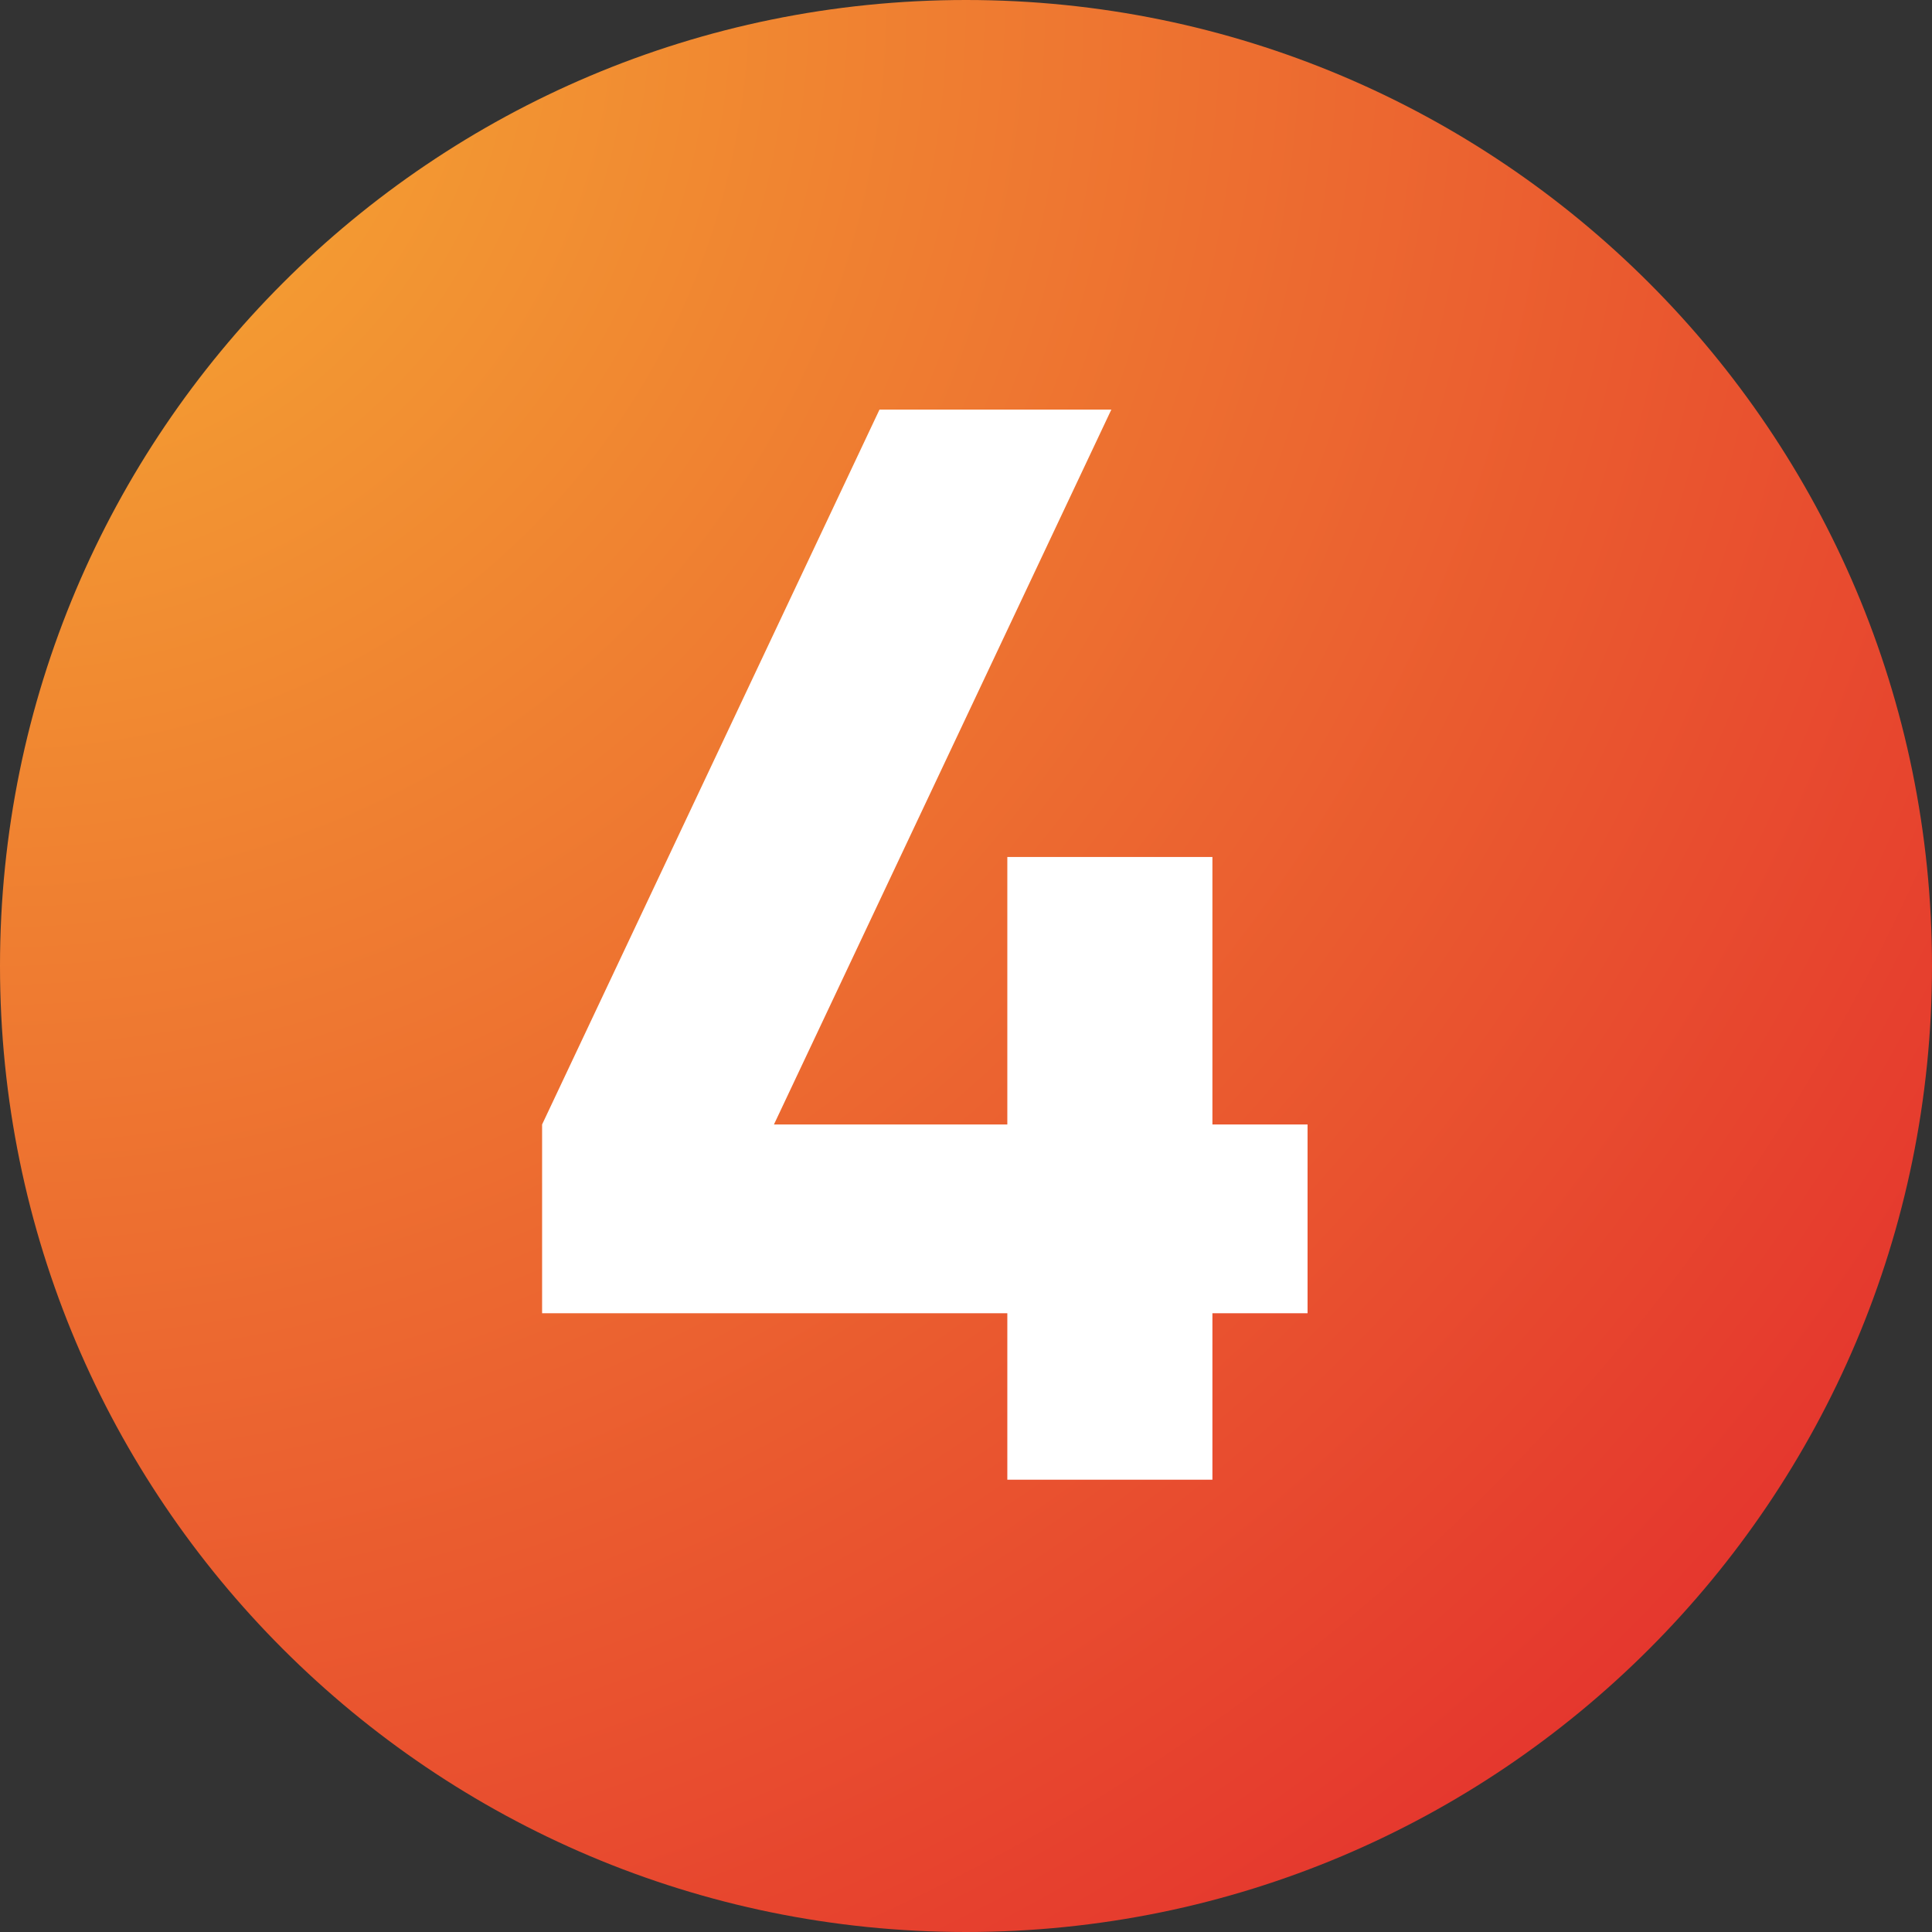 <svg xmlns="http://www.w3.org/2000/svg" xmlns:xlink="http://www.w3.org/1999/xlink" width="1080" zoomAndPan="magnify" viewBox="0 0 810 810" height="1080" preserveAspectRatio="xMidYMid meet" version="1.0"><rect x="0" y="0" width="810" height="810" fill="#333333" stroke="none"/><defs><g/><clipPath id="d8418f5818"><path d="M 405 0 C 181.324 0 0 181.324 0 405 C 0 628.676 181.324 810 405 810 C 628.676 810 810 628.676 810 405 C 810 181.324 628.676 0 405 0 Z M 405 0 " clip-rule="nonzero"/></clipPath><radialGradient gradientTransform="matrix(1, 0, 0, 1, 0, 0)" gradientUnits="userSpaceOnUse" r="1145.514" cx="0" id="fc134cbaf9" cy="0" fx="0" fy="0"><stop stop-opacity="1" stop-color="rgb(96.484%, 68.092%, 19.995%)" offset="0"/><stop stop-opacity="1" stop-color="rgb(96.452%, 67.88%, 19.984%)" offset="0.004"/><stop stop-opacity="1" stop-color="rgb(96.422%, 67.667%, 19.975%)" offset="0.008"/><stop stop-opacity="1" stop-color="rgb(96.391%, 67.453%, 19.966%)" offset="0.012"/><stop stop-opacity="1" stop-color="rgb(96.361%, 67.241%, 19.957%)" offset="0.016"/><stop stop-opacity="1" stop-color="rgb(96.329%, 67.027%, 19.948%)" offset="0.02"/><stop stop-opacity="1" stop-color="rgb(96.298%, 66.815%, 19.939%)" offset="0.023"/><stop stop-opacity="1" stop-color="rgb(96.268%, 66.602%, 19.93%)" offset="0.027"/><stop stop-opacity="1" stop-color="rgb(96.237%, 66.389%, 19.919%)" offset="0.031"/><stop stop-opacity="1" stop-color="rgb(96.207%, 66.176%, 19.91%)" offset="0.035"/><stop stop-opacity="1" stop-color="rgb(96.175%, 65.964%, 19.901%)" offset="0.039"/><stop stop-opacity="1" stop-color="rgb(96.144%, 65.75%, 19.891%)" offset="0.043"/><stop stop-opacity="1" stop-color="rgb(96.114%, 65.538%, 19.882%)" offset="0.047"/><stop stop-opacity="1" stop-color="rgb(96.083%, 65.324%, 19.873%)" offset="0.051"/><stop stop-opacity="1" stop-color="rgb(96.051%, 65.112%, 19.864%)" offset="0.055"/><stop stop-opacity="1" stop-color="rgb(96.021%, 64.899%, 19.853%)" offset="0.059"/><stop stop-opacity="1" stop-color="rgb(95.99%, 64.687%, 19.844%)" offset="0.062"/><stop stop-opacity="1" stop-color="rgb(95.959%, 64.473%, 19.835%)" offset="0.066"/><stop stop-opacity="1" stop-color="rgb(95.927%, 64.261%, 19.826%)" offset="0.07"/><stop stop-opacity="1" stop-color="rgb(95.897%, 64.047%, 19.817%)" offset="0.074"/><stop stop-opacity="1" stop-color="rgb(95.866%, 63.835%, 19.807%)" offset="0.078"/><stop stop-opacity="1" stop-color="rgb(95.836%, 63.622%, 19.798%)" offset="0.082"/><stop stop-opacity="1" stop-color="rgb(95.805%, 63.409%, 19.788%)" offset="0.086"/><stop stop-opacity="1" stop-color="rgb(95.773%, 63.196%, 19.778%)" offset="0.09"/><stop stop-opacity="1" stop-color="rgb(95.743%, 62.984%, 19.769%)" offset="0.094"/><stop stop-opacity="1" stop-color="rgb(95.712%, 62.77%, 19.76%)" offset="0.098"/><stop stop-opacity="1" stop-color="rgb(95.682%, 62.558%, 19.751%)" offset="0.102"/><stop stop-opacity="1" stop-color="rgb(95.65%, 62.344%, 19.742%)" offset="0.105"/><stop stop-opacity="1" stop-color="rgb(95.619%, 62.131%, 19.733%)" offset="0.109"/><stop stop-opacity="1" stop-color="rgb(95.589%, 61.919%, 19.722%)" offset="0.113"/><stop stop-opacity="1" stop-color="rgb(95.558%, 61.705%, 19.713%)" offset="0.117"/><stop stop-opacity="1" stop-color="rgb(95.528%, 61.493%, 19.704%)" offset="0.121"/><stop stop-opacity="1" stop-color="rgb(95.496%, 61.279%, 19.695%)" offset="0.125"/><stop stop-opacity="1" stop-color="rgb(95.465%, 61.067%, 19.685%)" offset="0.129"/><stop stop-opacity="1" stop-color="rgb(95.435%, 60.854%, 19.676%)" offset="0.133"/><stop stop-opacity="1" stop-color="rgb(95.404%, 60.641%, 19.667%)" offset="0.137"/><stop stop-opacity="1" stop-color="rgb(95.372%, 60.428%, 19.656%)" offset="0.141"/><stop stop-opacity="1" stop-color="rgb(95.341%, 60.216%, 19.647%)" offset="0.145"/><stop stop-opacity="1" stop-color="rgb(95.311%, 60.002%, 19.638%)" offset="0.148"/><stop stop-opacity="1" stop-color="rgb(95.28%, 59.79%, 19.629%)" offset="0.152"/><stop stop-opacity="1" stop-color="rgb(95.25%, 59.576%, 19.62%)" offset="0.156"/><stop stop-opacity="1" stop-color="rgb(95.218%, 59.364%, 19.611%)" offset="0.16"/><stop stop-opacity="1" stop-color="rgb(95.187%, 59.151%, 19.601%)" offset="0.164"/><stop stop-opacity="1" stop-color="rgb(95.157%, 58.939%, 19.591%)" offset="0.168"/><stop stop-opacity="1" stop-color="rgb(95.126%, 58.725%, 19.582%)" offset="0.172"/><stop stop-opacity="1" stop-color="rgb(95.094%, 58.513%, 19.572%)" offset="0.176"/><stop stop-opacity="1" stop-color="rgb(95.064%, 58.299%, 19.563%)" offset="0.18"/><stop stop-opacity="1" stop-color="rgb(95.033%, 58.087%, 19.554%)" offset="0.184"/><stop stop-opacity="1" stop-color="rgb(95.003%, 57.874%, 19.545%)" offset="0.188"/><stop stop-opacity="1" stop-color="rgb(94.972%, 57.661%, 19.536%)" offset="0.191"/><stop stop-opacity="1" stop-color="rgb(94.94%, 57.448%, 19.525%)" offset="0.195"/><stop stop-opacity="1" stop-color="rgb(94.91%, 57.236%, 19.516%)" offset="0.199"/><stop stop-opacity="1" stop-color="rgb(94.879%, 57.022%, 19.507%)" offset="0.203"/><stop stop-opacity="1" stop-color="rgb(94.849%, 56.808%, 19.498%)" offset="0.207"/><stop stop-opacity="1" stop-color="rgb(94.817%, 56.596%, 19.489%)" offset="0.211"/><stop stop-opacity="1" stop-color="rgb(94.786%, 56.383%, 19.479%)" offset="0.215"/><stop stop-opacity="1" stop-color="rgb(94.756%, 56.171%, 19.469%)" offset="0.219"/><stop stop-opacity="1" stop-color="rgb(94.725%, 55.957%, 19.46%)" offset="0.223"/><stop stop-opacity="1" stop-color="rgb(94.695%, 55.745%, 19.45%)" offset="0.227"/><stop stop-opacity="1" stop-color="rgb(94.662%, 55.531%, 19.441%)" offset="0.23"/><stop stop-opacity="1" stop-color="rgb(94.632%, 55.319%, 19.432%)" offset="0.234"/><stop stop-opacity="1" stop-color="rgb(94.601%, 55.106%, 19.423%)" offset="0.238"/><stop stop-opacity="1" stop-color="rgb(94.571%, 54.893%, 19.414%)" offset="0.242"/><stop stop-opacity="1" stop-color="rgb(94.539%, 54.68%, 19.403%)" offset="0.246"/><stop stop-opacity="1" stop-color="rgb(94.508%, 54.468%, 19.394%)" offset="0.25"/><stop stop-opacity="1" stop-color="rgb(94.478%, 54.254%, 19.385%)" offset="0.254"/><stop stop-opacity="1" stop-color="rgb(94.447%, 54.042%, 19.376%)" offset="0.258"/><stop stop-opacity="1" stop-color="rgb(94.417%, 53.828%, 19.366%)" offset="0.262"/><stop stop-opacity="1" stop-color="rgb(94.385%, 53.616%, 19.357%)" offset="0.266"/><stop stop-opacity="1" stop-color="rgb(94.354%, 53.403%, 19.348%)" offset="0.27"/><stop stop-opacity="1" stop-color="rgb(94.324%, 53.191%, 19.337%)" offset="0.273"/><stop stop-opacity="1" stop-color="rgb(94.293%, 52.977%, 19.328%)" offset="0.277"/><stop stop-opacity="1" stop-color="rgb(94.261%, 52.765%, 19.319%)" offset="0.281"/><stop stop-opacity="1" stop-color="rgb(94.231%, 52.551%, 19.31%)" offset="0.285"/><stop stop-opacity="1" stop-color="rgb(94.2%, 52.339%, 19.301%)" offset="0.289"/><stop stop-opacity="1" stop-color="rgb(94.17%, 52.126%, 19.292%)" offset="0.293"/><stop stop-opacity="1" stop-color="rgb(94.138%, 51.913%, 19.283%)" offset="0.297"/><stop stop-opacity="1" stop-color="rgb(94.107%, 51.7%, 19.272%)" offset="0.301"/><stop stop-opacity="1" stop-color="rgb(94.077%, 51.486%, 19.263%)" offset="0.305"/><stop stop-opacity="1" stop-color="rgb(94.046%, 51.274%, 19.254%)" offset="0.309"/><stop stop-opacity="1" stop-color="rgb(94.016%, 51.06%, 19.244%)" offset="0.312"/><stop stop-opacity="1" stop-color="rgb(93.983%, 50.848%, 19.235%)" offset="0.316"/><stop stop-opacity="1" stop-color="rgb(93.953%, 50.635%, 19.226%)" offset="0.32"/><stop stop-opacity="1" stop-color="rgb(93.922%, 50.423%, 19.217%)" offset="0.324"/><stop stop-opacity="1" stop-color="rgb(93.892%, 50.209%, 19.206%)" offset="0.328"/><stop stop-opacity="1" stop-color="rgb(93.86%, 49.997%, 19.197%)" offset="0.332"/><stop stop-opacity="1" stop-color="rgb(93.829%, 49.783%, 19.188%)" offset="0.336"/><stop stop-opacity="1" stop-color="rgb(93.799%, 49.571%, 19.179%)" offset="0.34"/><stop stop-opacity="1" stop-color="rgb(93.768%, 49.358%, 19.17%)" offset="0.344"/><stop stop-opacity="1" stop-color="rgb(93.738%, 49.146%, 19.16%)" offset="0.348"/><stop stop-opacity="1" stop-color="rgb(93.706%, 48.932%, 19.151%)" offset="0.352"/><stop stop-opacity="1" stop-color="rgb(93.675%, 48.72%, 19.141%)" offset="0.355"/><stop stop-opacity="1" stop-color="rgb(93.645%, 48.506%, 19.131%)" offset="0.359"/><stop stop-opacity="1" stop-color="rgb(93.614%, 48.294%, 19.122%)" offset="0.363"/><stop stop-opacity="1" stop-color="rgb(93.582%, 48.08%, 19.113%)" offset="0.367"/><stop stop-opacity="1" stop-color="rgb(93.552%, 47.868%, 19.104%)" offset="0.371"/><stop stop-opacity="1" stop-color="rgb(93.521%, 47.655%, 19.095%)" offset="0.375"/><stop stop-opacity="1" stop-color="rgb(93.491%, 47.443%, 19.086%)" offset="0.379"/><stop stop-opacity="1" stop-color="rgb(93.46%, 47.229%, 19.075%)" offset="0.383"/><stop stop-opacity="1" stop-color="rgb(93.428%, 47.017%, 19.066%)" offset="0.387"/><stop stop-opacity="1" stop-color="rgb(93.398%, 46.803%, 19.057%)" offset="0.391"/><stop stop-opacity="1" stop-color="rgb(93.367%, 46.591%, 19.048%)" offset="0.395"/><stop stop-opacity="1" stop-color="rgb(93.336%, 46.378%, 19.038%)" offset="0.398"/><stop stop-opacity="1" stop-color="rgb(93.304%, 46.164%, 19.029%)" offset="0.402"/><stop stop-opacity="1" stop-color="rgb(93.274%, 45.952%, 19.02%)" offset="0.406"/><stop stop-opacity="1" stop-color="rgb(93.243%, 45.738%, 19.009%)" offset="0.41"/><stop stop-opacity="1" stop-color="rgb(93.213%, 45.526%, 19%)" offset="0.414"/><stop stop-opacity="1" stop-color="rgb(93.182%, 45.312%, 18.991%)" offset="0.418"/><stop stop-opacity="1" stop-color="rgb(93.15%, 45.1%, 18.982%)" offset="0.422"/><stop stop-opacity="1" stop-color="rgb(93.12%, 44.887%, 18.973%)" offset="0.426"/><stop stop-opacity="1" stop-color="rgb(93.089%, 44.675%, 18.964%)" offset="0.43"/><stop stop-opacity="1" stop-color="rgb(93.059%, 44.461%, 18.954%)" offset="0.434"/><stop stop-opacity="1" stop-color="rgb(93.027%, 44.249%, 18.944%)" offset="0.438"/><stop stop-opacity="1" stop-color="rgb(92.996%, 44.035%, 18.935%)" offset="0.441"/><stop stop-opacity="1" stop-color="rgb(92.966%, 43.823%, 18.925%)" offset="0.445"/><stop stop-opacity="1" stop-color="rgb(92.935%, 43.61%, 18.916%)" offset="0.449"/><stop stop-opacity="1" stop-color="rgb(92.905%, 43.398%, 18.907%)" offset="0.453"/><stop stop-opacity="1" stop-color="rgb(92.873%, 43.184%, 18.898%)" offset="0.457"/><stop stop-opacity="1" stop-color="rgb(92.842%, 42.972%, 18.889%)" offset="0.461"/><stop stop-opacity="1" stop-color="rgb(92.812%, 42.758%, 18.878%)" offset="0.465"/><stop stop-opacity="1" stop-color="rgb(92.781%, 42.546%, 18.869%)" offset="0.469"/><stop stop-opacity="1" stop-color="rgb(92.749%, 42.332%, 18.86%)" offset="0.473"/><stop stop-opacity="1" stop-color="rgb(92.719%, 42.12%, 18.851%)" offset="0.477"/><stop stop-opacity="1" stop-color="rgb(92.688%, 41.907%, 18.842%)" offset="0.48"/><stop stop-opacity="1" stop-color="rgb(92.657%, 41.695%, 18.832%)" offset="0.484"/><stop stop-opacity="1" stop-color="rgb(92.627%, 41.481%, 18.823%)" offset="0.488"/><stop stop-opacity="1" stop-color="rgb(92.595%, 41.269%, 18.813%)" offset="0.492"/><stop stop-opacity="1" stop-color="rgb(92.564%, 41.055%, 18.803%)" offset="0.496"/><stop stop-opacity="1" stop-color="rgb(92.534%, 40.842%, 18.794%)" offset="0.5"/><stop stop-opacity="1" stop-color="rgb(92.503%, 40.63%, 18.785%)" offset="0.504"/><stop stop-opacity="1" stop-color="rgb(92.471%, 40.416%, 18.776%)" offset="0.508"/><stop stop-opacity="1" stop-color="rgb(92.441%, 40.204%, 18.767%)" offset="0.512"/><stop stop-opacity="1" stop-color="rgb(92.41%, 39.99%, 18.758%)" offset="0.516"/><stop stop-opacity="1" stop-color="rgb(92.38%, 39.778%, 18.747%)" offset="0.52"/><stop stop-opacity="1" stop-color="rgb(92.349%, 39.565%, 18.738%)" offset="0.523"/><stop stop-opacity="1" stop-color="rgb(92.317%, 39.352%, 18.729%)" offset="0.527"/><stop stop-opacity="1" stop-color="rgb(92.287%, 39.139%, 18.719%)" offset="0.531"/><stop stop-opacity="1" stop-color="rgb(92.256%, 38.927%, 18.71%)" offset="0.535"/><stop stop-opacity="1" stop-color="rgb(92.226%, 38.713%, 18.701%)" offset="0.539"/><stop stop-opacity="1" stop-color="rgb(92.194%, 38.501%, 18.692%)" offset="0.543"/><stop stop-opacity="1" stop-color="rgb(92.163%, 38.287%, 18.681%)" offset="0.547"/><stop stop-opacity="1" stop-color="rgb(92.133%, 38.075%, 18.672%)" offset="0.551"/><stop stop-opacity="1" stop-color="rgb(92.102%, 37.862%, 18.663%)" offset="0.555"/><stop stop-opacity="1" stop-color="rgb(92.07%, 37.65%, 18.654%)" offset="0.559"/><stop stop-opacity="1" stop-color="rgb(92.039%, 37.436%, 18.645%)" offset="0.562"/><stop stop-opacity="1" stop-color="rgb(92.009%, 37.224%, 18.636%)" offset="0.566"/><stop stop-opacity="1" stop-color="rgb(91.978%, 37.01%, 18.626%)" offset="0.57"/><stop stop-opacity="1" stop-color="rgb(91.948%, 36.798%, 18.616%)" offset="0.574"/><stop stop-opacity="1" stop-color="rgb(91.916%, 36.584%, 18.607%)" offset="0.578"/><stop stop-opacity="1" stop-color="rgb(91.885%, 36.372%, 18.597%)" offset="0.582"/><stop stop-opacity="1" stop-color="rgb(91.855%, 36.159%, 18.588%)" offset="0.586"/><stop stop-opacity="1" stop-color="rgb(91.824%, 35.947%, 18.579%)" offset="0.59"/><stop stop-opacity="1" stop-color="rgb(91.792%, 35.733%, 18.57%)" offset="0.594"/><stop stop-opacity="1" stop-color="rgb(91.762%, 35.519%, 18.561%)" offset="0.598"/><stop stop-opacity="1" stop-color="rgb(91.731%, 35.307%, 18.55%)" offset="0.602"/><stop stop-opacity="1" stop-color="rgb(91.701%, 35.094%, 18.541%)" offset="0.605"/><stop stop-opacity="1" stop-color="rgb(91.67%, 34.882%, 18.532%)" offset="0.609"/><stop stop-opacity="1" stop-color="rgb(91.638%, 34.668%, 18.523%)" offset="0.613"/><stop stop-opacity="1" stop-color="rgb(91.608%, 34.456%, 18.513%)" offset="0.617"/><stop stop-opacity="1" stop-color="rgb(91.577%, 34.242%, 18.504%)" offset="0.621"/><stop stop-opacity="1" stop-color="rgb(91.547%, 34.03%, 18.495%)" offset="0.625"/><stop stop-opacity="1" stop-color="rgb(91.515%, 33.817%, 18.484%)" offset="0.629"/><stop stop-opacity="1" stop-color="rgb(91.484%, 33.604%, 18.475%)" offset="0.633"/><stop stop-opacity="1" stop-color="rgb(91.454%, 33.391%, 18.466%)" offset="0.637"/><stop stop-opacity="1" stop-color="rgb(91.423%, 33.179%, 18.457%)" offset="0.641"/><stop stop-opacity="1" stop-color="rgb(91.393%, 32.965%, 18.448%)" offset="0.645"/><stop stop-opacity="1" stop-color="rgb(91.36%, 32.753%, 18.439%)" offset="0.648"/><stop stop-opacity="1" stop-color="rgb(91.33%, 32.539%, 18.43%)" offset="0.652"/><stop stop-opacity="1" stop-color="rgb(91.299%, 32.327%, 18.419%)" offset="0.656"/><stop stop-opacity="1" stop-color="rgb(91.269%, 32.114%, 18.41%)" offset="0.66"/><stop stop-opacity="1" stop-color="rgb(91.237%, 31.902%, 18.401%)" offset="0.664"/><stop stop-opacity="1" stop-color="rgb(91.206%, 31.688%, 18.391%)" offset="0.668"/><stop stop-opacity="1" stop-color="rgb(91.176%, 31.476%, 18.382%)" offset="0.672"/><stop stop-opacity="1" stop-color="rgb(91.145%, 31.262%, 18.373%)" offset="0.676"/><stop stop-opacity="1" stop-color="rgb(91.115%, 31.05%, 18.364%)" offset="0.68"/><stop stop-opacity="1" stop-color="rgb(91.083%, 30.836%, 18.353%)" offset="0.684"/><stop stop-opacity="1" stop-color="rgb(91.052%, 30.624%, 18.344%)" offset="0.688"/><stop stop-opacity="1" stop-color="rgb(91.022%, 30.411%, 18.335%)" offset="0.691"/><stop stop-opacity="1" stop-color="rgb(90.991%, 30.197%, 18.326%)" offset="0.695"/><stop stop-opacity="1" stop-color="rgb(90.959%, 29.985%, 18.317%)" offset="0.699"/><stop stop-opacity="1" stop-color="rgb(90.929%, 29.771%, 18.307%)" offset="0.703"/><stop stop-opacity="1" stop-color="rgb(90.898%, 29.559%, 18.297%)" offset="0.707"/><stop stop-opacity="1" stop-color="rgb(90.868%, 29.346%, 18.288%)" offset="0.711"/><stop stop-opacity="1" stop-color="rgb(90.837%, 29.134%, 18.279%)" offset="0.715"/><stop stop-opacity="1" stop-color="rgb(90.805%, 28.92%, 18.269%)" offset="0.719"/><stop stop-opacity="1" stop-color="rgb(90.775%, 28.708%, 18.26%)" offset="0.723"/><stop stop-opacity="1" stop-color="rgb(90.744%, 28.494%, 18.251%)" offset="0.727"/><stop stop-opacity="1" stop-color="rgb(90.714%, 28.282%, 18.242%)" offset="0.73"/><stop stop-opacity="1" stop-color="rgb(90.681%, 28.069%, 18.231%)" offset="0.734"/><stop stop-opacity="1" stop-color="rgb(90.651%, 27.856%, 18.222%)" offset="0.738"/><stop stop-opacity="1" stop-color="rgb(90.62%, 27.643%, 18.213%)" offset="0.742"/><stop stop-opacity="1" stop-color="rgb(90.59%, 27.431%, 18.204%)" offset="0.746"/><stop stop-opacity="1" stop-color="rgb(90.559%, 27.217%, 18.195%)" offset="0.75"/><stop stop-opacity="1" stop-color="rgb(90.527%, 27.005%, 18.185%)" offset="0.754"/><stop stop-opacity="1" stop-color="rgb(90.497%, 26.791%, 18.176%)" offset="0.758"/><stop stop-opacity="1" stop-color="rgb(90.466%, 26.579%, 18.166%)" offset="0.762"/><stop stop-opacity="1" stop-color="rgb(90.436%, 26.366%, 18.156%)" offset="0.766"/><stop stop-opacity="1" stop-color="rgb(90.404%, 26.154%, 18.147%)" offset="0.77"/><stop stop-opacity="1" stop-color="rgb(90.373%, 25.94%, 18.138%)" offset="0.773"/><stop stop-opacity="1" stop-color="rgb(90.343%, 25.728%, 18.129%)" offset="0.777"/><stop stop-opacity="1" stop-color="rgb(90.312%, 25.514%, 18.12%)" offset="0.781"/><stop stop-opacity="1" stop-color="rgb(90.28%, 25.302%, 18.111%)" offset="0.785"/><stop stop-opacity="1" stop-color="rgb(90.25%, 25.089%, 18.1%)" offset="0.789"/><stop stop-opacity="1" stop-color="rgb(90.219%, 24.875%, 18.091%)" offset="0.793"/><stop stop-opacity="1" stop-color="rgb(90.189%, 24.663%, 18.082%)" offset="0.797"/><stop stop-opacity="1" stop-color="rgb(90.158%, 24.449%, 18.073%)" offset="0.801"/><stop stop-opacity="1" stop-color="rgb(90.126%, 24.237%, 18.063%)" offset="0.805"/><stop stop-opacity="1" stop-color="rgb(90.096%, 24.023%, 18.054%)" offset="0.809"/><stop stop-opacity="1" stop-color="rgb(90.065%, 23.811%, 18.045%)" offset="0.812"/><stop stop-opacity="1" stop-color="rgb(90.034%, 23.598%, 18.034%)" offset="0.816"/><stop stop-opacity="1" stop-color="rgb(90.002%, 23.386%, 18.025%)" offset="0.82"/><stop stop-opacity="1" stop-color="rgb(89.972%, 23.172%, 18.016%)" offset="0.824"/><stop stop-opacity="1" stop-color="rgb(89.941%, 22.96%, 18.007%)" offset="0.828"/><stop stop-opacity="1" stop-color="rgb(89.911%, 22.746%, 17.998%)" offset="0.832"/><stop stop-opacity="1" stop-color="rgb(89.88%, 22.534%, 17.989%)" offset="0.836"/><stop stop-opacity="1" stop-color="rgb(89.848%, 22.321%, 17.979%)" offset="0.84"/><stop stop-opacity="1" stop-color="rgb(89.818%, 22.108%, 17.969%)" offset="0.844"/><stop stop-opacity="1" stop-color="rgb(89.787%, 21.895%, 17.96%)" offset="0.848"/><stop stop-opacity="1" stop-color="rgb(89.757%, 21.683%, 17.95%)" offset="0.852"/><stop stop-opacity="1" stop-color="rgb(89.725%, 21.469%, 17.941%)" offset="0.855"/><stop stop-opacity="1" stop-color="rgb(89.694%, 21.257%, 17.932%)" offset="0.859"/><stop stop-opacity="1" stop-color="rgb(89.664%, 21.043%, 17.923%)" offset="0.863"/><stop stop-opacity="1" stop-color="rgb(89.633%, 20.831%, 17.914%)" offset="0.867"/><stop stop-opacity="1" stop-color="rgb(89.603%, 20.618%, 17.903%)" offset="0.871"/><stop stop-opacity="1" stop-color="rgb(89.571%, 20.406%, 17.894%)" offset="0.875"/><stop stop-opacity="1" stop-color="rgb(89.54%, 20.192%, 17.885%)" offset="0.879"/><stop stop-opacity="1" stop-color="rgb(89.51%, 19.98%, 17.876%)" offset="0.883"/><stop stop-opacity="1" stop-color="rgb(89.479%, 19.766%, 17.867%)" offset="0.887"/><stop stop-opacity="1" stop-color="rgb(89.447%, 19.553%, 17.857%)" offset="0.891"/><stop stop-opacity="1" stop-color="rgb(89.417%, 19.341%, 17.848%)" offset="0.895"/><stop stop-opacity="1" stop-color="rgb(89.386%, 19.127%, 17.838%)" offset="0.898"/><stop stop-opacity="1" stop-color="rgb(89.355%, 18.915%, 17.828%)" offset="0.902"/><stop stop-opacity="1" stop-color="rgb(89.325%, 18.701%, 17.819%)" offset="0.906"/><stop stop-opacity="1" stop-color="rgb(89.293%, 18.489%, 17.81%)" offset="0.91"/><stop stop-opacity="1" stop-color="rgb(89.262%, 18.275%, 17.801%)" offset="0.914"/><stop stop-opacity="1" stop-color="rgb(89.232%, 18.063%, 17.792%)" offset="0.918"/><stop stop-opacity="1" stop-color="rgb(89.201%, 17.85%, 17.783%)" offset="0.922"/><stop stop-opacity="1" stop-color="rgb(89.169%, 17.638%, 17.772%)" offset="0.926"/><stop stop-opacity="1" stop-color="rgb(89.139%, 17.424%, 17.763%)" offset="0.93"/><stop stop-opacity="1" stop-color="rgb(89.108%, 17.212%, 17.754%)" offset="0.934"/><stop stop-opacity="1" stop-color="rgb(89.078%, 16.998%, 17.744%)" offset="0.938"/><stop stop-opacity="1" stop-color="rgb(89.047%, 16.786%, 17.735%)" offset="0.941"/><stop stop-opacity="1" stop-color="rgb(89.015%, 16.573%, 17.726%)" offset="0.945"/><stop stop-opacity="1" stop-color="rgb(88.985%, 16.36%, 17.717%)" offset="0.949"/><stop stop-opacity="1" stop-color="rgb(88.954%, 16.147%, 17.706%)" offset="0.953"/><stop stop-opacity="1" stop-color="rgb(88.924%, 15.935%, 17.697%)" offset="0.957"/><stop stop-opacity="1" stop-color="rgb(88.892%, 15.721%, 17.688%)" offset="0.961"/><stop stop-opacity="1" stop-color="rgb(88.861%, 15.509%, 17.679%)" offset="0.965"/><stop stop-opacity="1" stop-color="rgb(88.831%, 15.295%, 17.67%)" offset="0.969"/><stop stop-opacity="1" stop-color="rgb(88.8%, 15.083%, 17.661%)" offset="0.973"/><stop stop-opacity="1" stop-color="rgb(88.77%, 14.87%, 17.651%)" offset="0.977"/><stop stop-opacity="1" stop-color="rgb(88.737%, 14.658%, 17.641%)" offset="0.98"/><stop stop-opacity="1" stop-color="rgb(88.707%, 14.444%, 17.632%)" offset="0.984"/><stop stop-opacity="1" stop-color="rgb(88.676%, 14.23%, 17.622%)" offset="0.988"/><stop stop-opacity="1" stop-color="rgb(88.646%, 14.018%, 17.613%)" offset="0.992"/><stop stop-opacity="1" stop-color="rgb(88.614%, 13.805%, 17.604%)" offset="0.996"/><stop stop-opacity="1" stop-color="rgb(88.599%, 13.699%, 17.599%)" offset="1"/></radialGradient></defs><g clip-path="url(#d8418f5818)"><rect x="-81" fill="url(#fc134cbaf9)" width="972" y="-81" height="972"/></g><g fill="#ffffff" fill-opacity="1"><g transform="translate(196.122, 620.38)"><g><path d="M 226.203 0 L 226.203 -69.797 L 31.156 -69.797 L 31.156 -148.938 L 172.609 -448.656 L 269.812 -448.656 L 128.359 -148.938 L 226.203 -148.938 L 226.203 -261.094 L 312.188 -261.094 L 312.188 -148.938 L 352.078 -148.938 L 352.078 -69.797 L 312.188 -69.797 L 312.188 0 Z M 226.203 0 "/></g></g></g></svg>